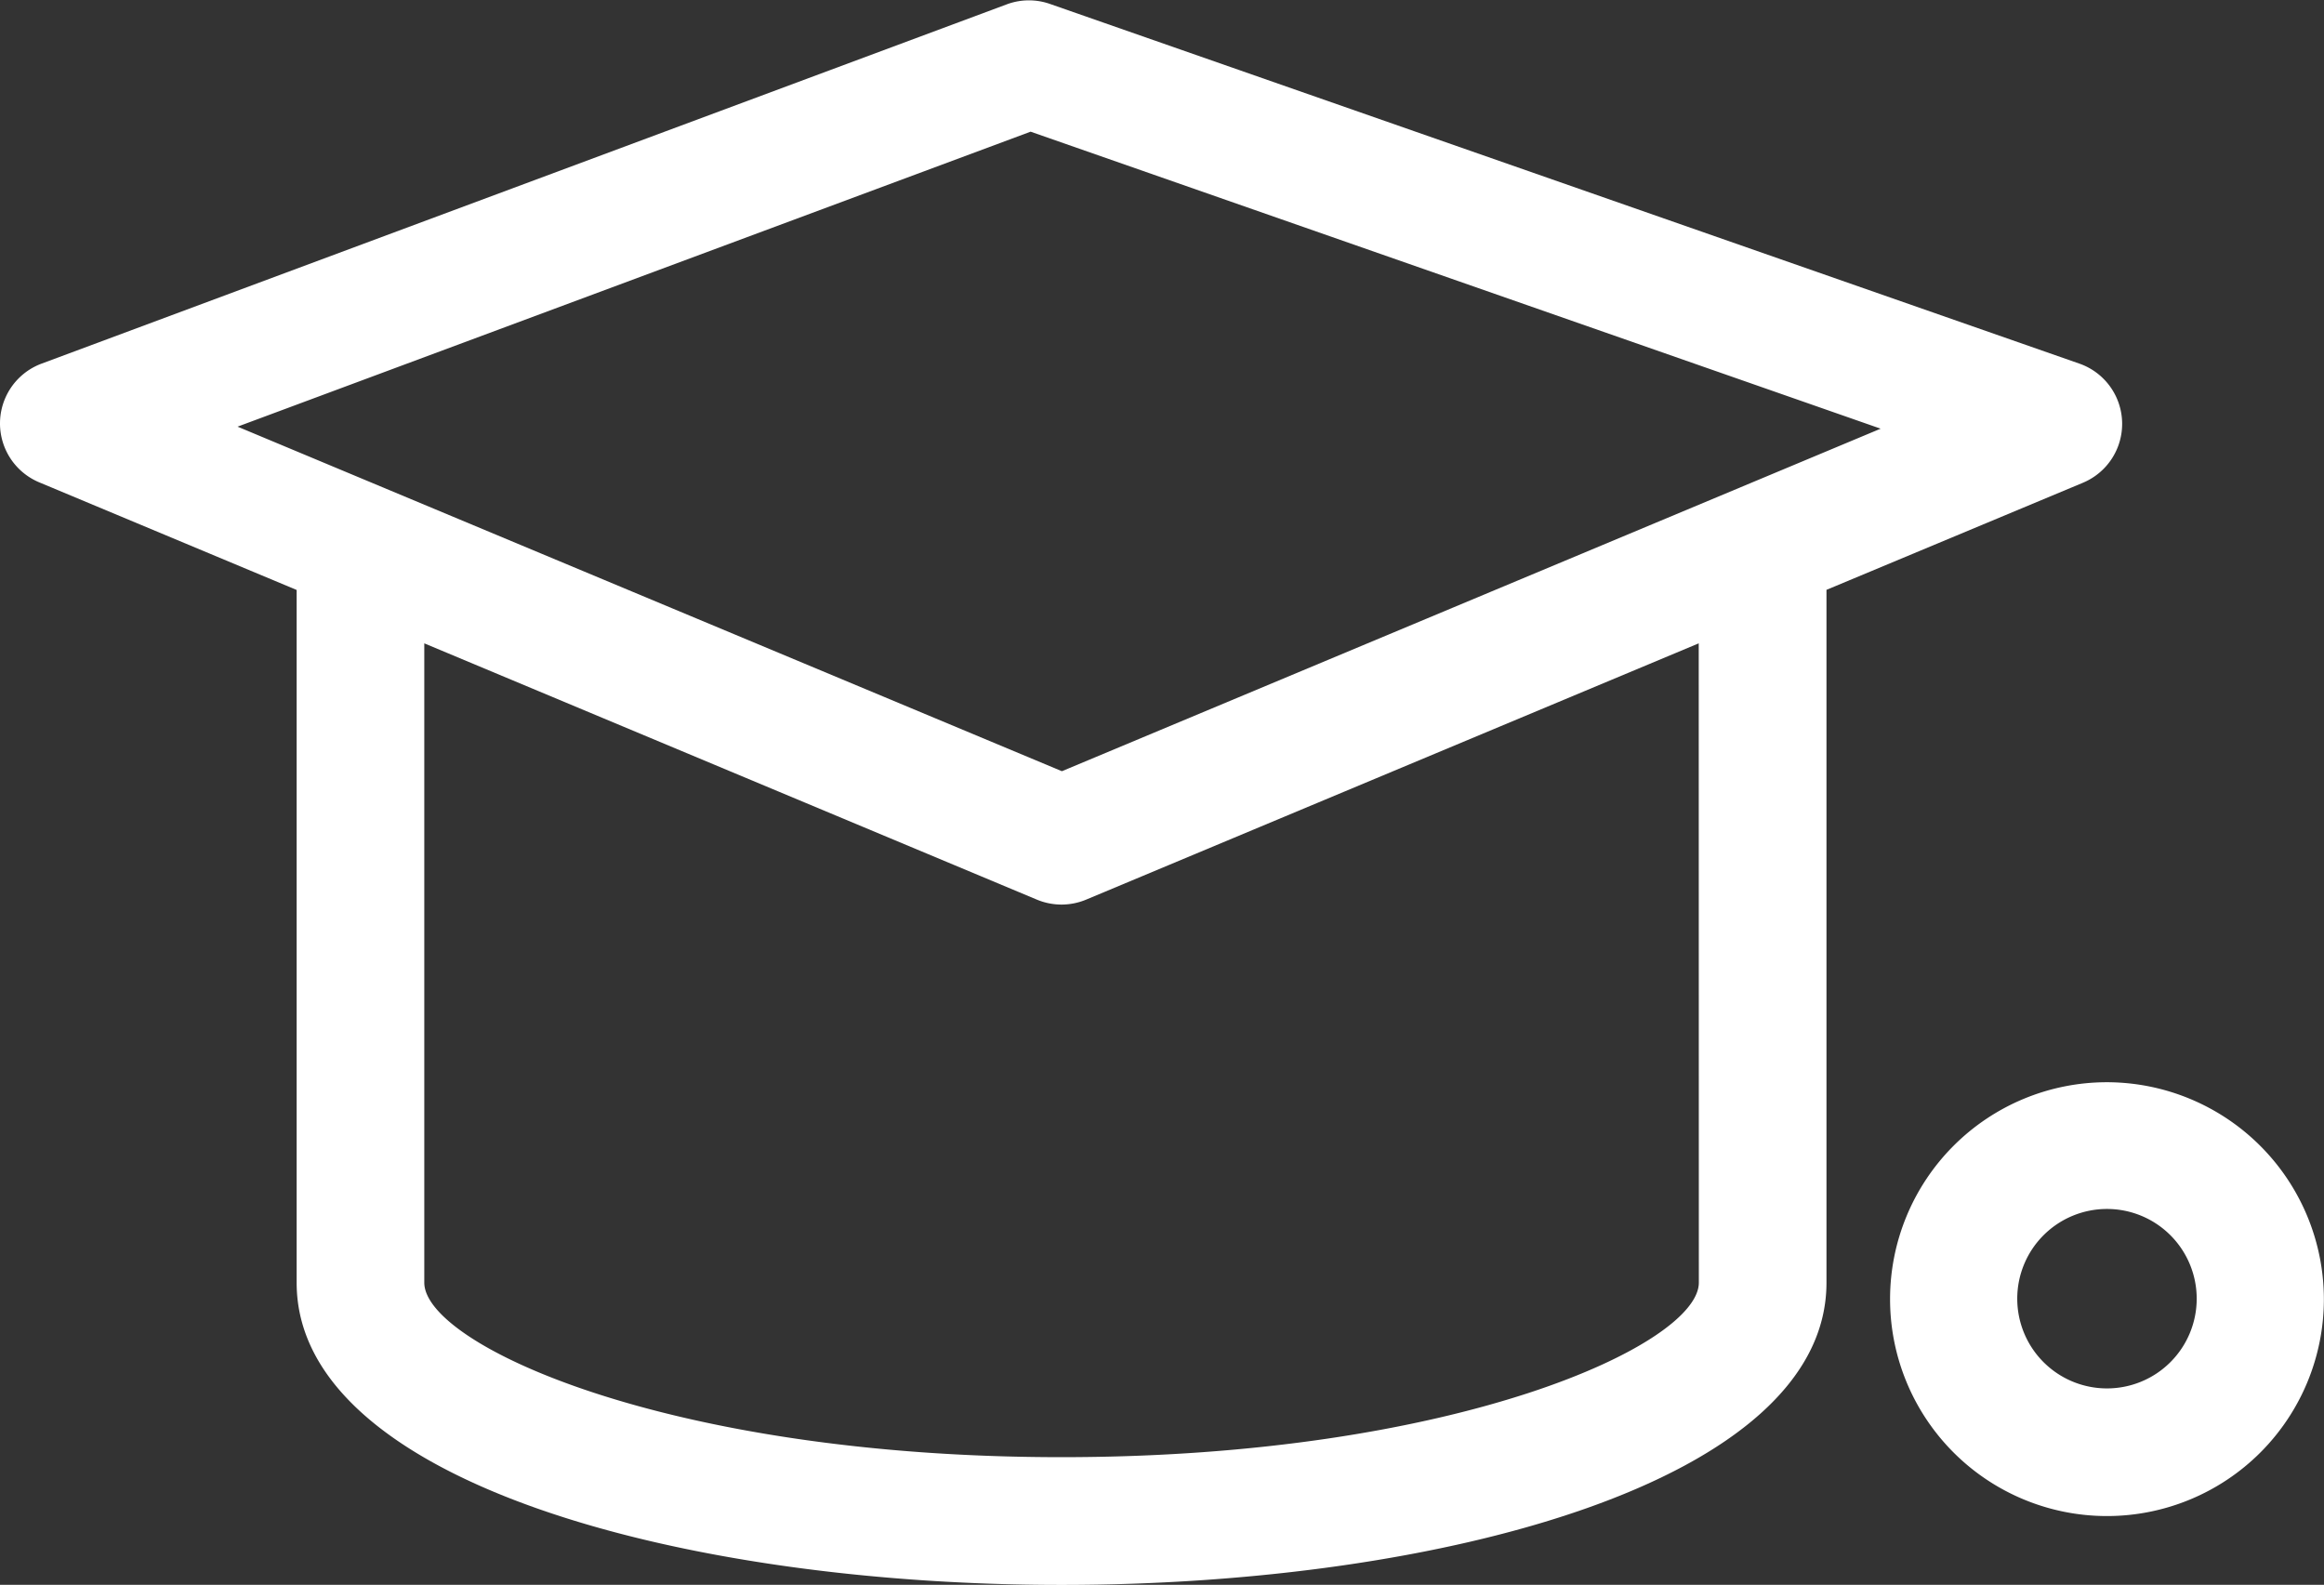 <?xml version="1.0" encoding="UTF-8"?>
<svg xmlns="http://www.w3.org/2000/svg" id="Visit_Camms.College" data-name="Visit Camms.College" width="20.721" height="14.13" viewBox="0 0 20.721 14.13">
  <rect x="0" y="0" width="20.721" height="14.13" fill="#333333" stroke="none"/>
  <path id="Path_8267" data-name="Path 8267" d="M278.483,49.8a.569.569,0,0,0-.032-1.062l-9.173-3.205a.567.567,0,0,0-.386,0l-8.61,3.205a.569.569,0,0,0-.02,1.059l2.294.959c0,.005,0,.01,0,.015v6.162c0,1.769,3.431,2.694,6.82,2.694s6.82-.925,6.82-2.694V50.77c0-.005,0-.01,0-.015ZM269.1,46.67l7.579,2.648-7.3,3.054L262.029,49.3Zm5.958,10.262c0,.549-2.157,1.556-5.682,1.556s-5.682-1.007-5.682-1.556v-5.7l5.462,2.285a.569.569,0,0,0,.439,0l5.462-2.285Z" transform="translate(-259.911 -45.496)" fill="#fff"></path>
  <path id="Path_8268" data-name="Path 8268" d="M284.052,58.211a1.934,1.934,0,1,0,1.934,1.934,1.937,1.937,0,0,0-1.934-1.934m0,2.73a.8.8,0,1,1,.8-.8.8.8,0,0,1-.8.8" transform="translate(-265.266 -48.562)" fill="#fff"></path>
</svg>
